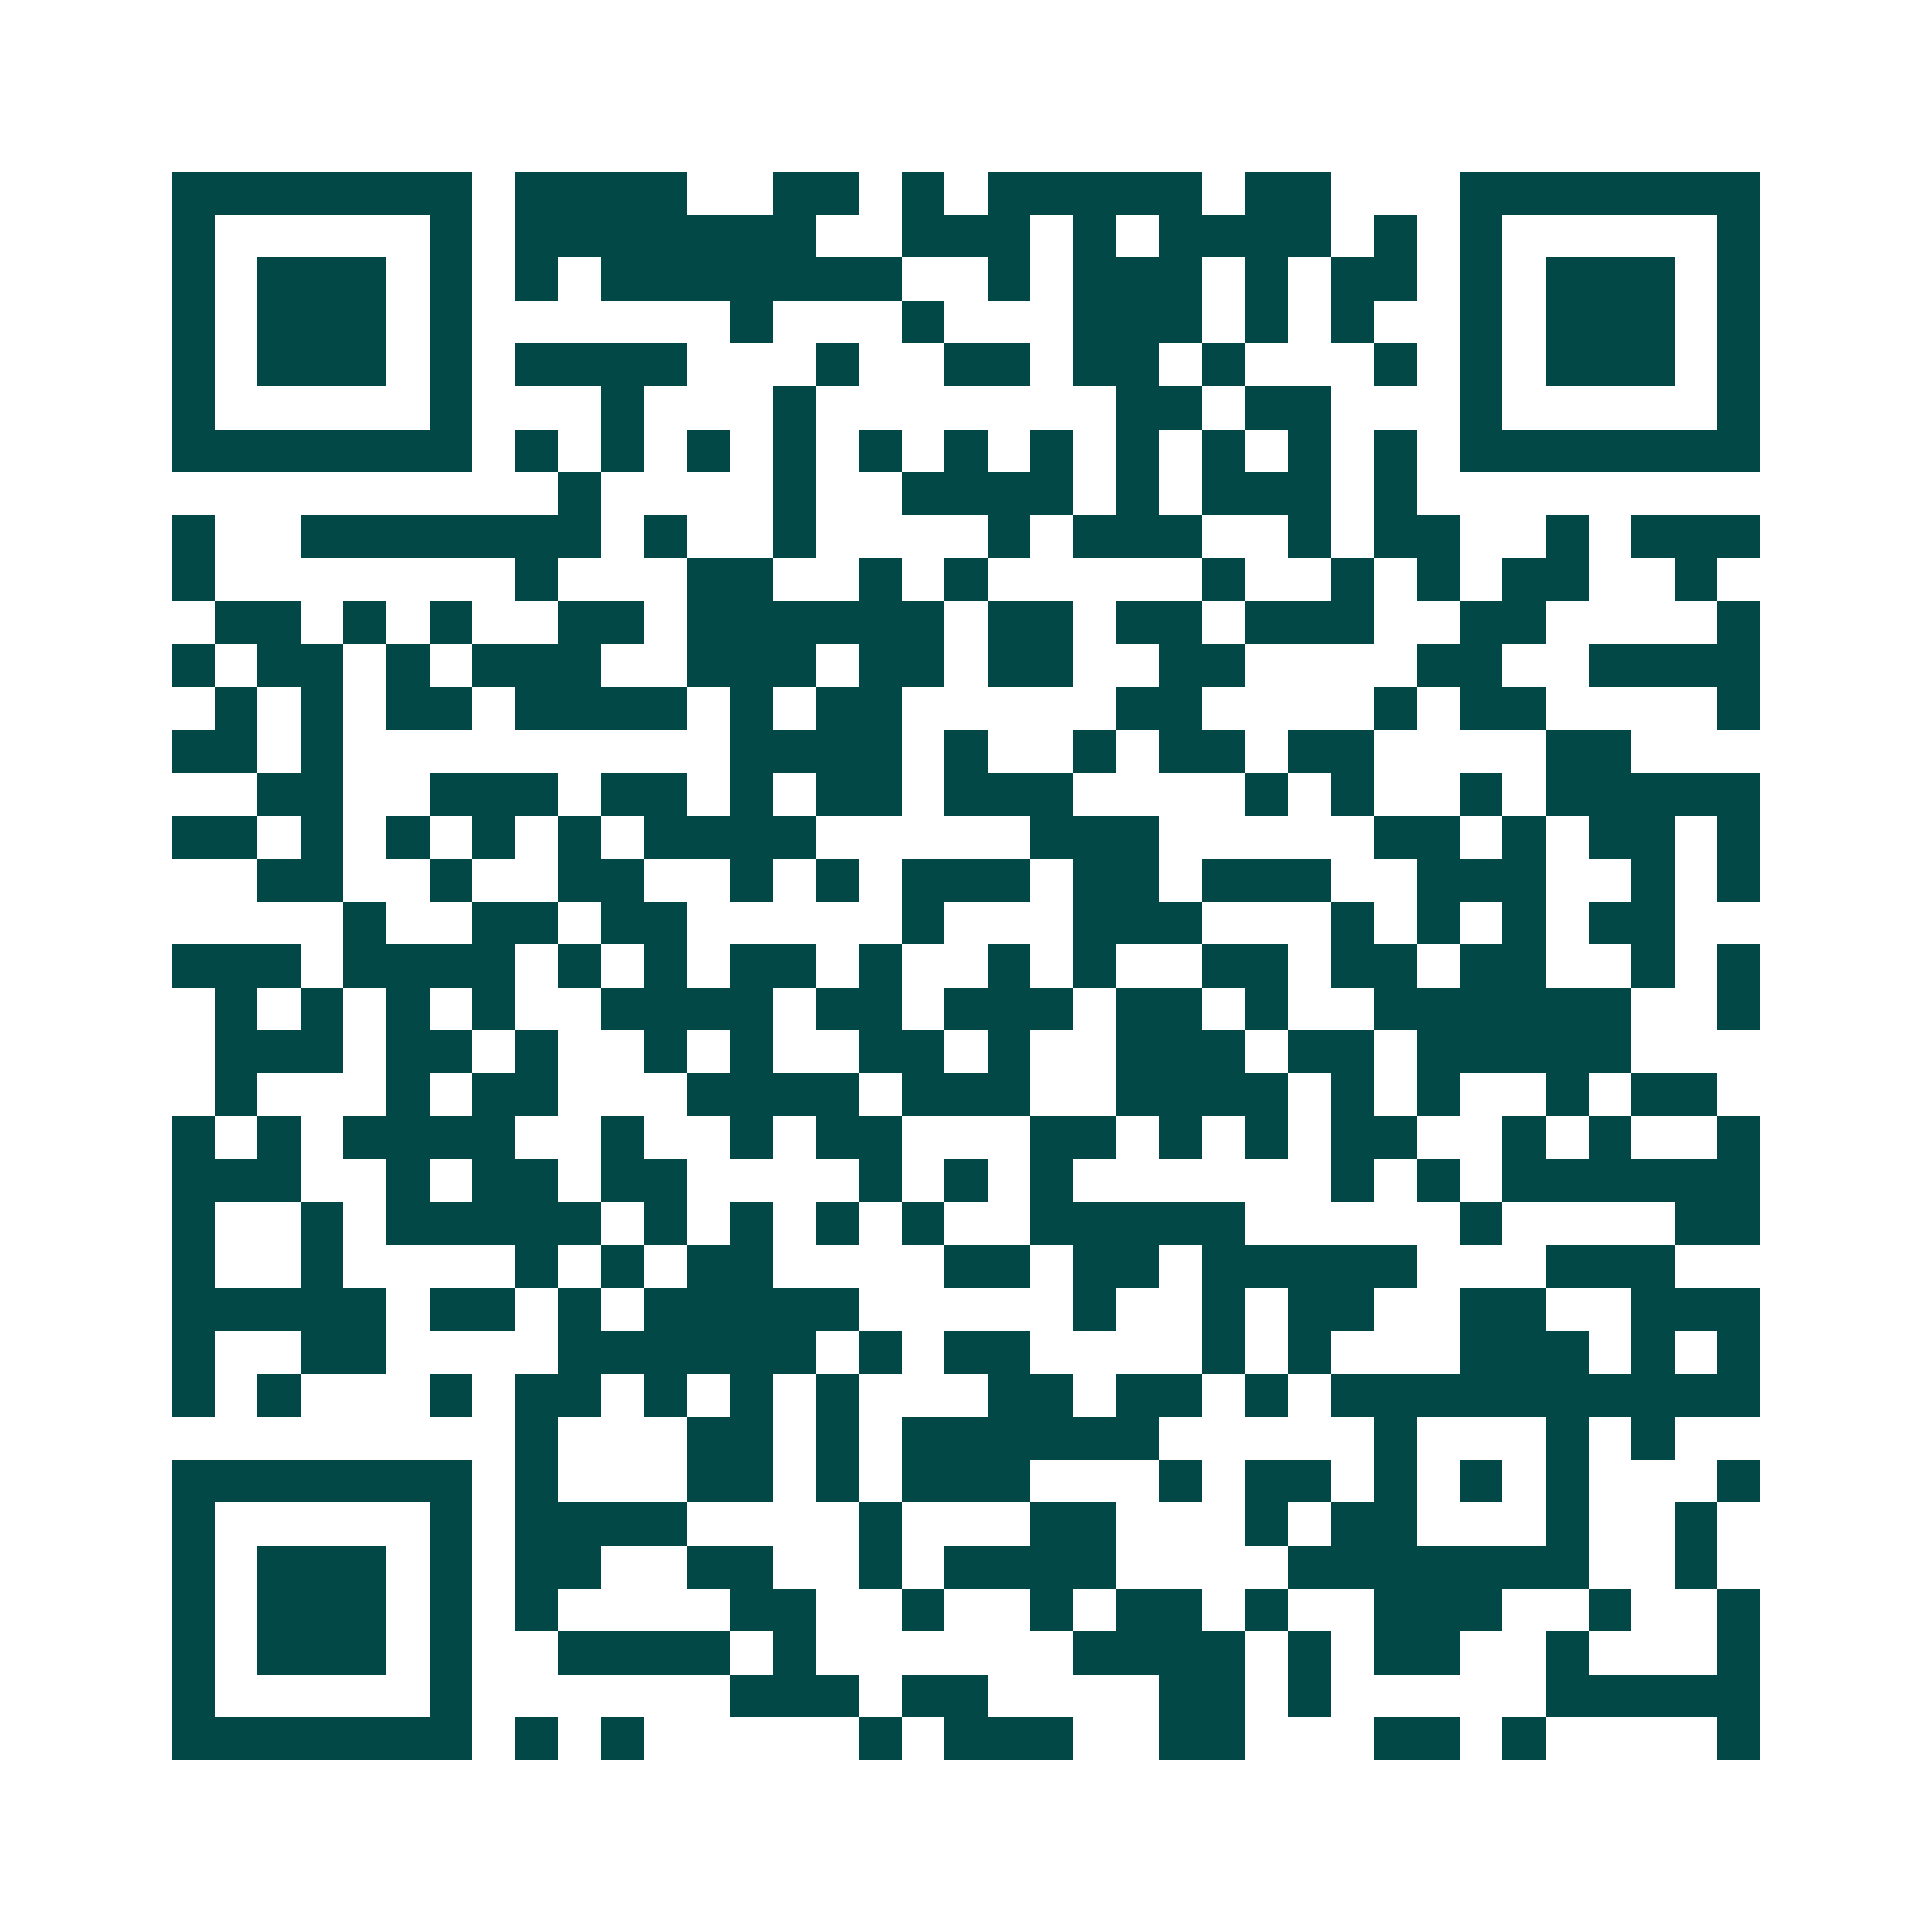 <svg xmlns="http://www.w3.org/2000/svg" width="200" height="200" viewBox="0 0 45 45" shape-rendering="crispEdges"><path fill="#ffffff" d="M0 0h45v45H0z"/><path stroke="#014847" d="M4 4.5h7m1 0h4m2 0h2m1 0h1m1 0h5m1 0h2m3 0h7M4 5.5h1m5 0h1m1 0h7m2 0h3m1 0h1m1 0h4m1 0h1m1 0h1m5 0h1M4 6.5h1m1 0h3m1 0h1m1 0h1m1 0h7m2 0h1m1 0h3m1 0h1m1 0h2m1 0h1m1 0h3m1 0h1M4 7.5h1m1 0h3m1 0h1m6 0h1m3 0h1m3 0h3m1 0h1m1 0h1m2 0h1m1 0h3m1 0h1M4 8.5h1m1 0h3m1 0h1m1 0h4m3 0h1m2 0h2m1 0h2m1 0h1m3 0h1m1 0h1m1 0h3m1 0h1M4 9.5h1m5 0h1m3 0h1m3 0h1m7 0h2m1 0h2m3 0h1m5 0h1M4 10.5h7m1 0h1m1 0h1m1 0h1m1 0h1m1 0h1m1 0h1m1 0h1m1 0h1m1 0h1m1 0h1m1 0h1m1 0h7M13 11.5h1m4 0h1m2 0h4m1 0h1m1 0h3m1 0h1M4 12.5h1m2 0h7m1 0h1m2 0h1m4 0h1m1 0h3m2 0h1m1 0h2m2 0h1m1 0h3M4 13.5h1m7 0h1m3 0h2m2 0h1m1 0h1m5 0h1m2 0h1m1 0h1m1 0h2m2 0h1M5 14.5h2m1 0h1m1 0h1m2 0h2m1 0h6m1 0h2m1 0h2m1 0h3m2 0h2m4 0h1M4 15.5h1m1 0h2m1 0h1m1 0h3m2 0h3m1 0h2m1 0h2m2 0h2m4 0h2m2 0h4M5 16.5h1m1 0h1m1 0h2m1 0h4m1 0h1m1 0h2m5 0h2m4 0h1m1 0h2m4 0h1M4 17.5h2m1 0h1m9 0h4m1 0h1m2 0h1m1 0h2m1 0h2m4 0h2M6 18.5h2m2 0h3m1 0h2m1 0h1m1 0h2m1 0h3m4 0h1m1 0h1m2 0h1m1 0h5M4 19.5h2m1 0h1m1 0h1m1 0h1m1 0h1m1 0h4m5 0h3m5 0h2m1 0h1m1 0h2m1 0h1M6 20.5h2m2 0h1m2 0h2m2 0h1m1 0h1m1 0h3m1 0h2m1 0h3m2 0h3m2 0h1m1 0h1M8 21.5h1m2 0h2m1 0h2m5 0h1m3 0h3m3 0h1m1 0h1m1 0h1m1 0h2M4 22.5h3m1 0h4m1 0h1m1 0h1m1 0h2m1 0h1m2 0h1m1 0h1m2 0h2m1 0h2m1 0h2m2 0h1m1 0h1M5 23.5h1m1 0h1m1 0h1m1 0h1m2 0h4m1 0h2m1 0h3m1 0h2m1 0h1m2 0h6m2 0h1M5 24.5h3m1 0h2m1 0h1m2 0h1m1 0h1m2 0h2m1 0h1m2 0h3m1 0h2m1 0h5M5 25.5h1m3 0h1m1 0h2m3 0h4m1 0h3m2 0h4m1 0h1m1 0h1m2 0h1m1 0h2M4 26.5h1m1 0h1m1 0h4m2 0h1m2 0h1m1 0h2m3 0h2m1 0h1m1 0h1m1 0h2m2 0h1m1 0h1m2 0h1M4 27.5h3m2 0h1m1 0h2m1 0h2m4 0h1m1 0h1m1 0h1m6 0h1m1 0h1m1 0h6M4 28.5h1m2 0h1m1 0h5m1 0h1m1 0h1m1 0h1m1 0h1m2 0h5m5 0h1m4 0h2M4 29.5h1m2 0h1m4 0h1m1 0h1m1 0h2m4 0h2m1 0h2m1 0h5m3 0h3M4 30.5h5m1 0h2m1 0h1m1 0h5m5 0h1m2 0h1m1 0h2m2 0h2m2 0h3M4 31.5h1m2 0h2m4 0h6m1 0h1m1 0h2m4 0h1m1 0h1m3 0h3m1 0h1m1 0h1M4 32.5h1m1 0h1m3 0h1m1 0h2m1 0h1m1 0h1m1 0h1m3 0h2m1 0h2m1 0h1m1 0h10M12 33.5h1m3 0h2m1 0h1m1 0h6m5 0h1m3 0h1m1 0h1M4 34.5h7m1 0h1m3 0h2m1 0h1m1 0h3m3 0h1m1 0h2m1 0h1m1 0h1m1 0h1m3 0h1M4 35.5h1m5 0h1m1 0h4m4 0h1m3 0h2m3 0h1m1 0h2m3 0h1m2 0h1M4 36.5h1m1 0h3m1 0h1m1 0h2m2 0h2m2 0h1m1 0h4m4 0h7m2 0h1M4 37.5h1m1 0h3m1 0h1m1 0h1m4 0h2m2 0h1m2 0h1m1 0h2m1 0h1m2 0h3m2 0h1m2 0h1M4 38.5h1m1 0h3m1 0h1m2 0h4m1 0h1m6 0h4m1 0h1m1 0h2m2 0h1m3 0h1M4 39.5h1m5 0h1m6 0h3m1 0h2m4 0h2m1 0h1m5 0h5M4 40.5h7m1 0h1m1 0h1m5 0h1m1 0h3m2 0h2m3 0h2m1 0h1m4 0h1"/></svg>

